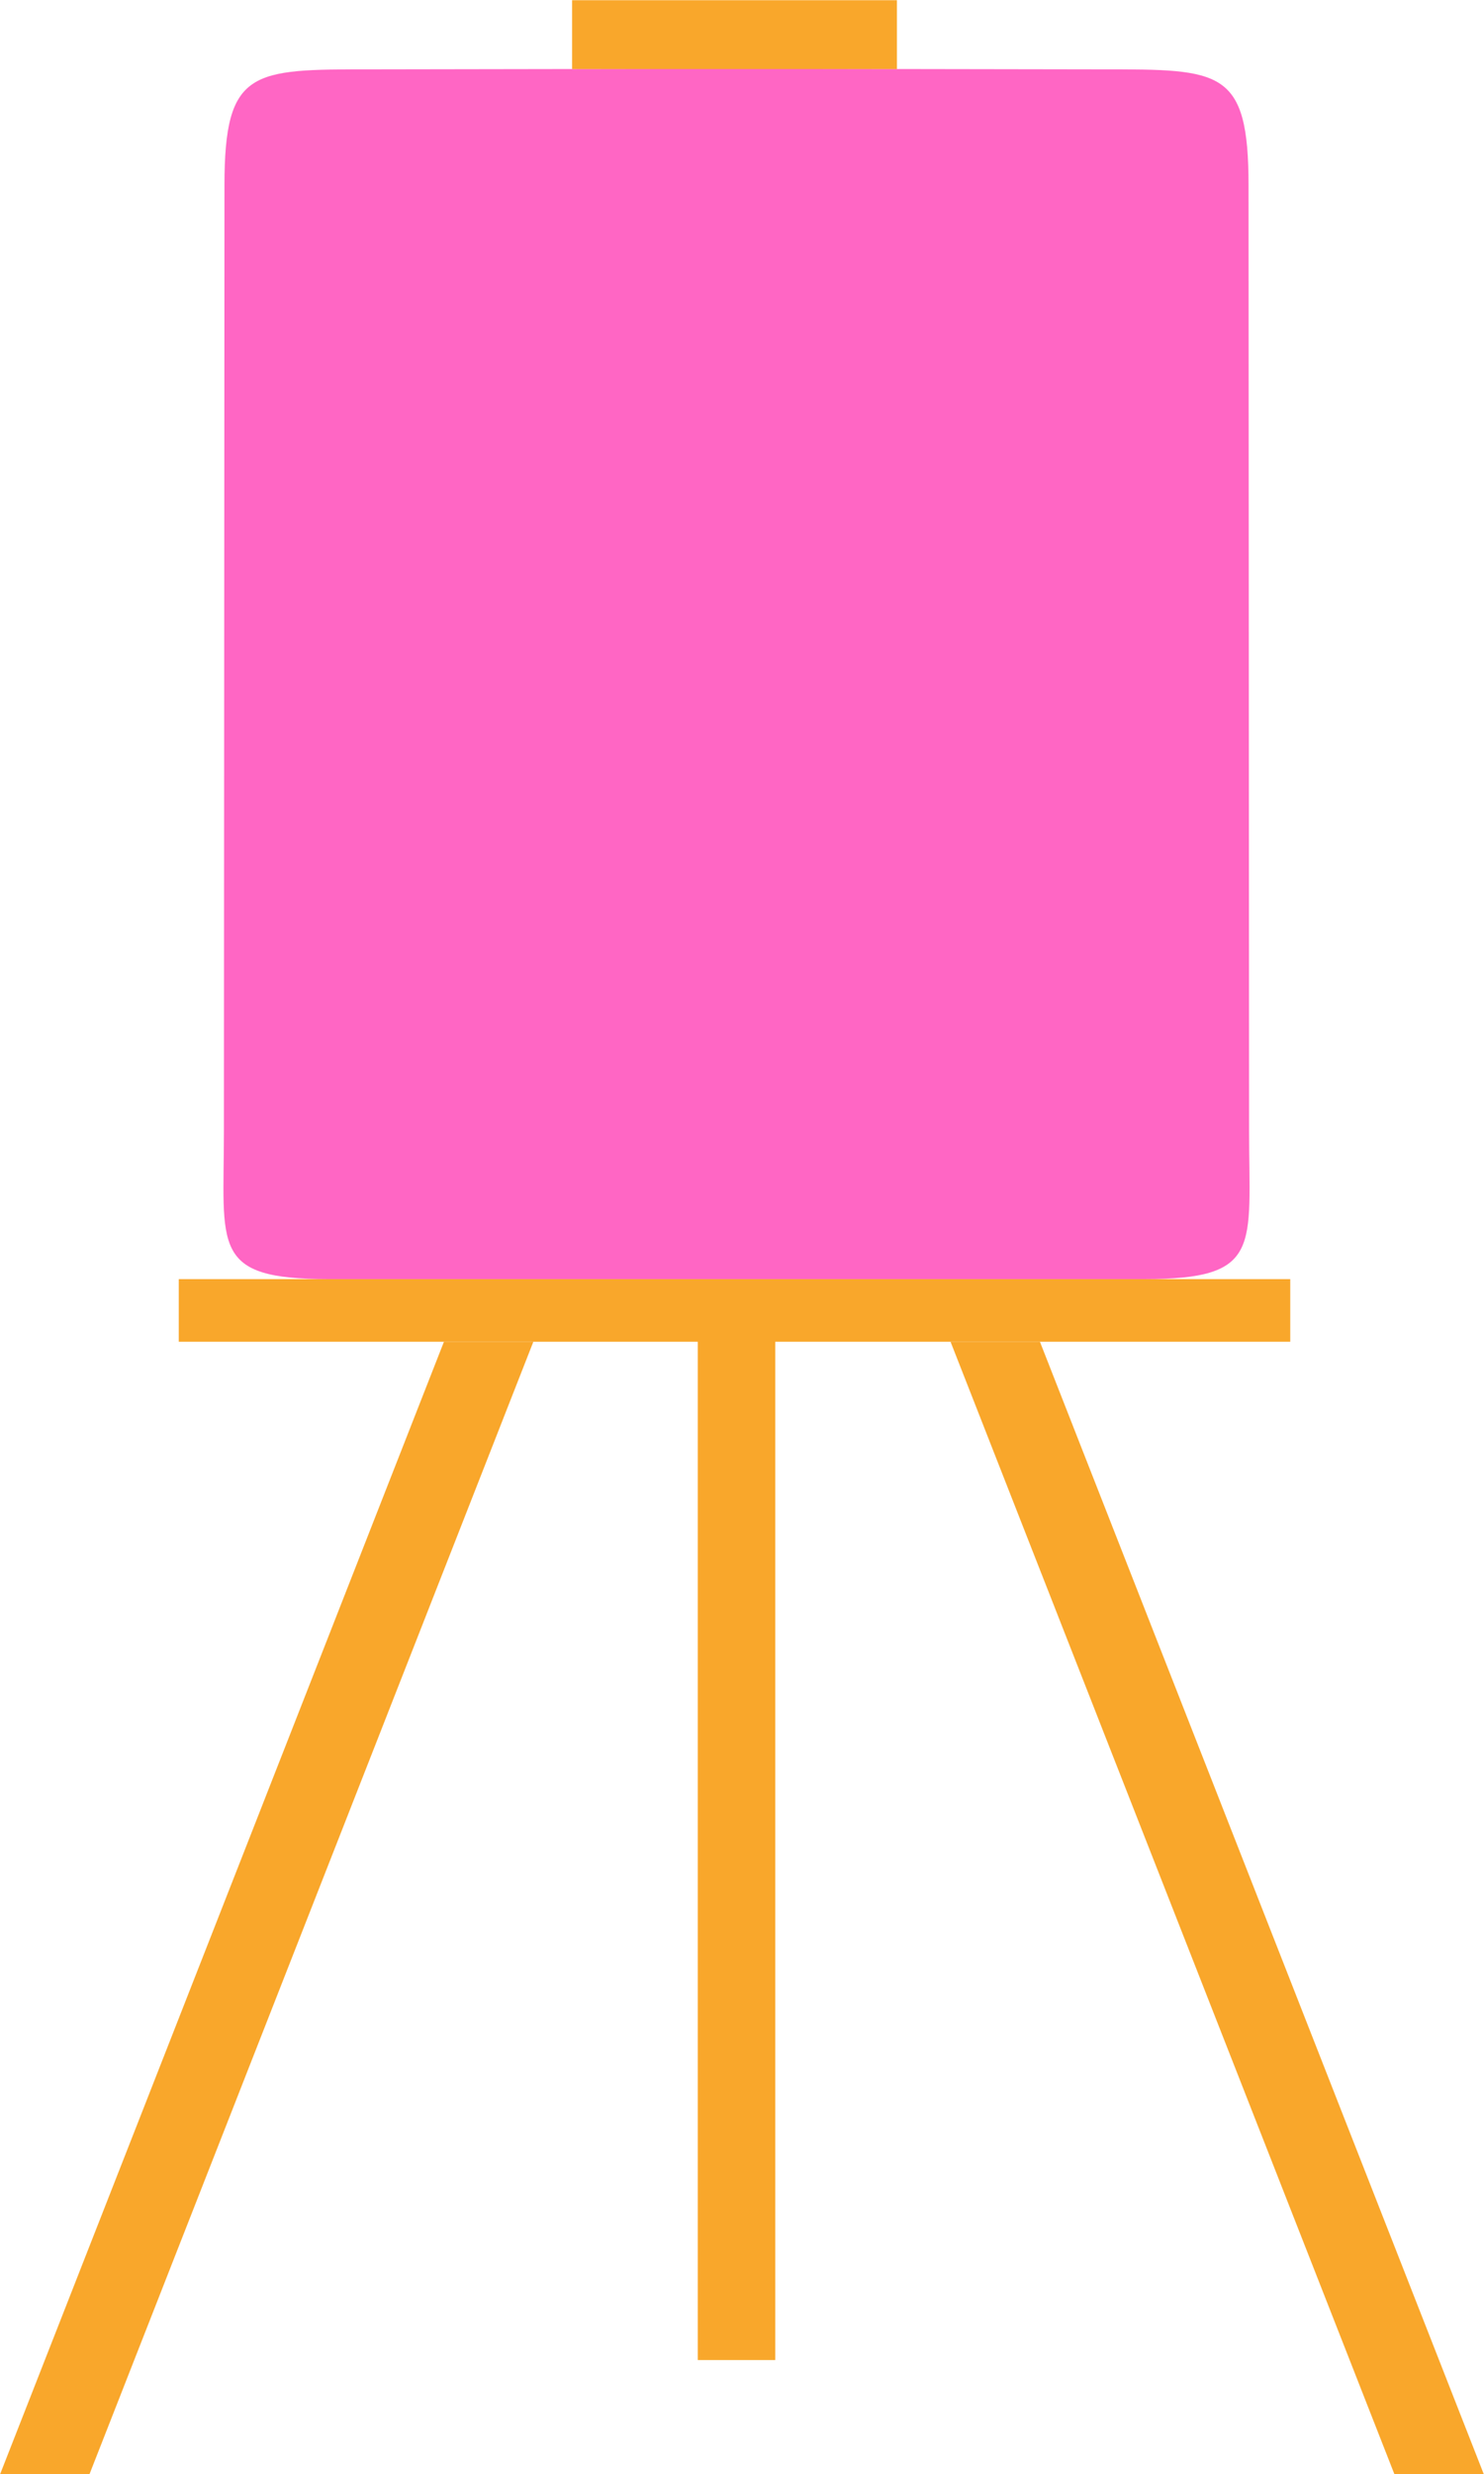<?xml version="1.0" encoding="UTF-8" standalone="no"?><svg xmlns="http://www.w3.org/2000/svg" xmlns:xlink="http://www.w3.org/1999/xlink" fill="#000000" height="404.3" preserveAspectRatio="xMidYMid meet" version="1" viewBox="57.4 10.4 242.6 404.3" width="242.6" zoomAndPan="magnify"><g><g id="change1_1"><path d="M 261.598 195.184 L 261.508 40.723 C 261.508 21.676 257.027 21.734 237.652 21.734 L 177.801 21.637 L 117.945 21.734 C 98.574 21.734 94.094 21.676 94.094 40.723 L 94.004 195.184 C 94.004 214.238 91.773 219.418 111.145 219.418 L 244.453 219.418 C 263.828 219.418 261.598 214.238 261.598 195.184" fill="#ff66c4"/></g><g id="change2_1"><path d="M 204.023 21.68 L 150.922 21.68 L 150.922 10.434 L 204.023 10.434 L 204.023 21.68" fill="#f9a72b"/></g><g id="change2_2"><path d="M 268.328 229.652 L 86.625 229.652 L 86.625 219.418 L 268.328 219.418 L 268.328 229.652" fill="#f9a72b"/></g><g id="change2_3"><path d="M 184.133 396.051 L 171.469 396.051 L 171.469 223.316 L 184.133 223.316 L 184.133 396.051" fill="#f9a72b"/></g><g id="change2_4"><path d="M 299.992 414.766 L 285.379 414.766 L 212.793 229.652 L 227.406 229.652 L 299.992 414.766" fill="#f9a72b"/></g><g id="change2_5"><path d="M 57.391 414.766 L 72.004 414.766 L 144.59 229.652 L 129.973 229.652 L 57.391 414.766" fill="#f9a72b"/></g></g></svg>
